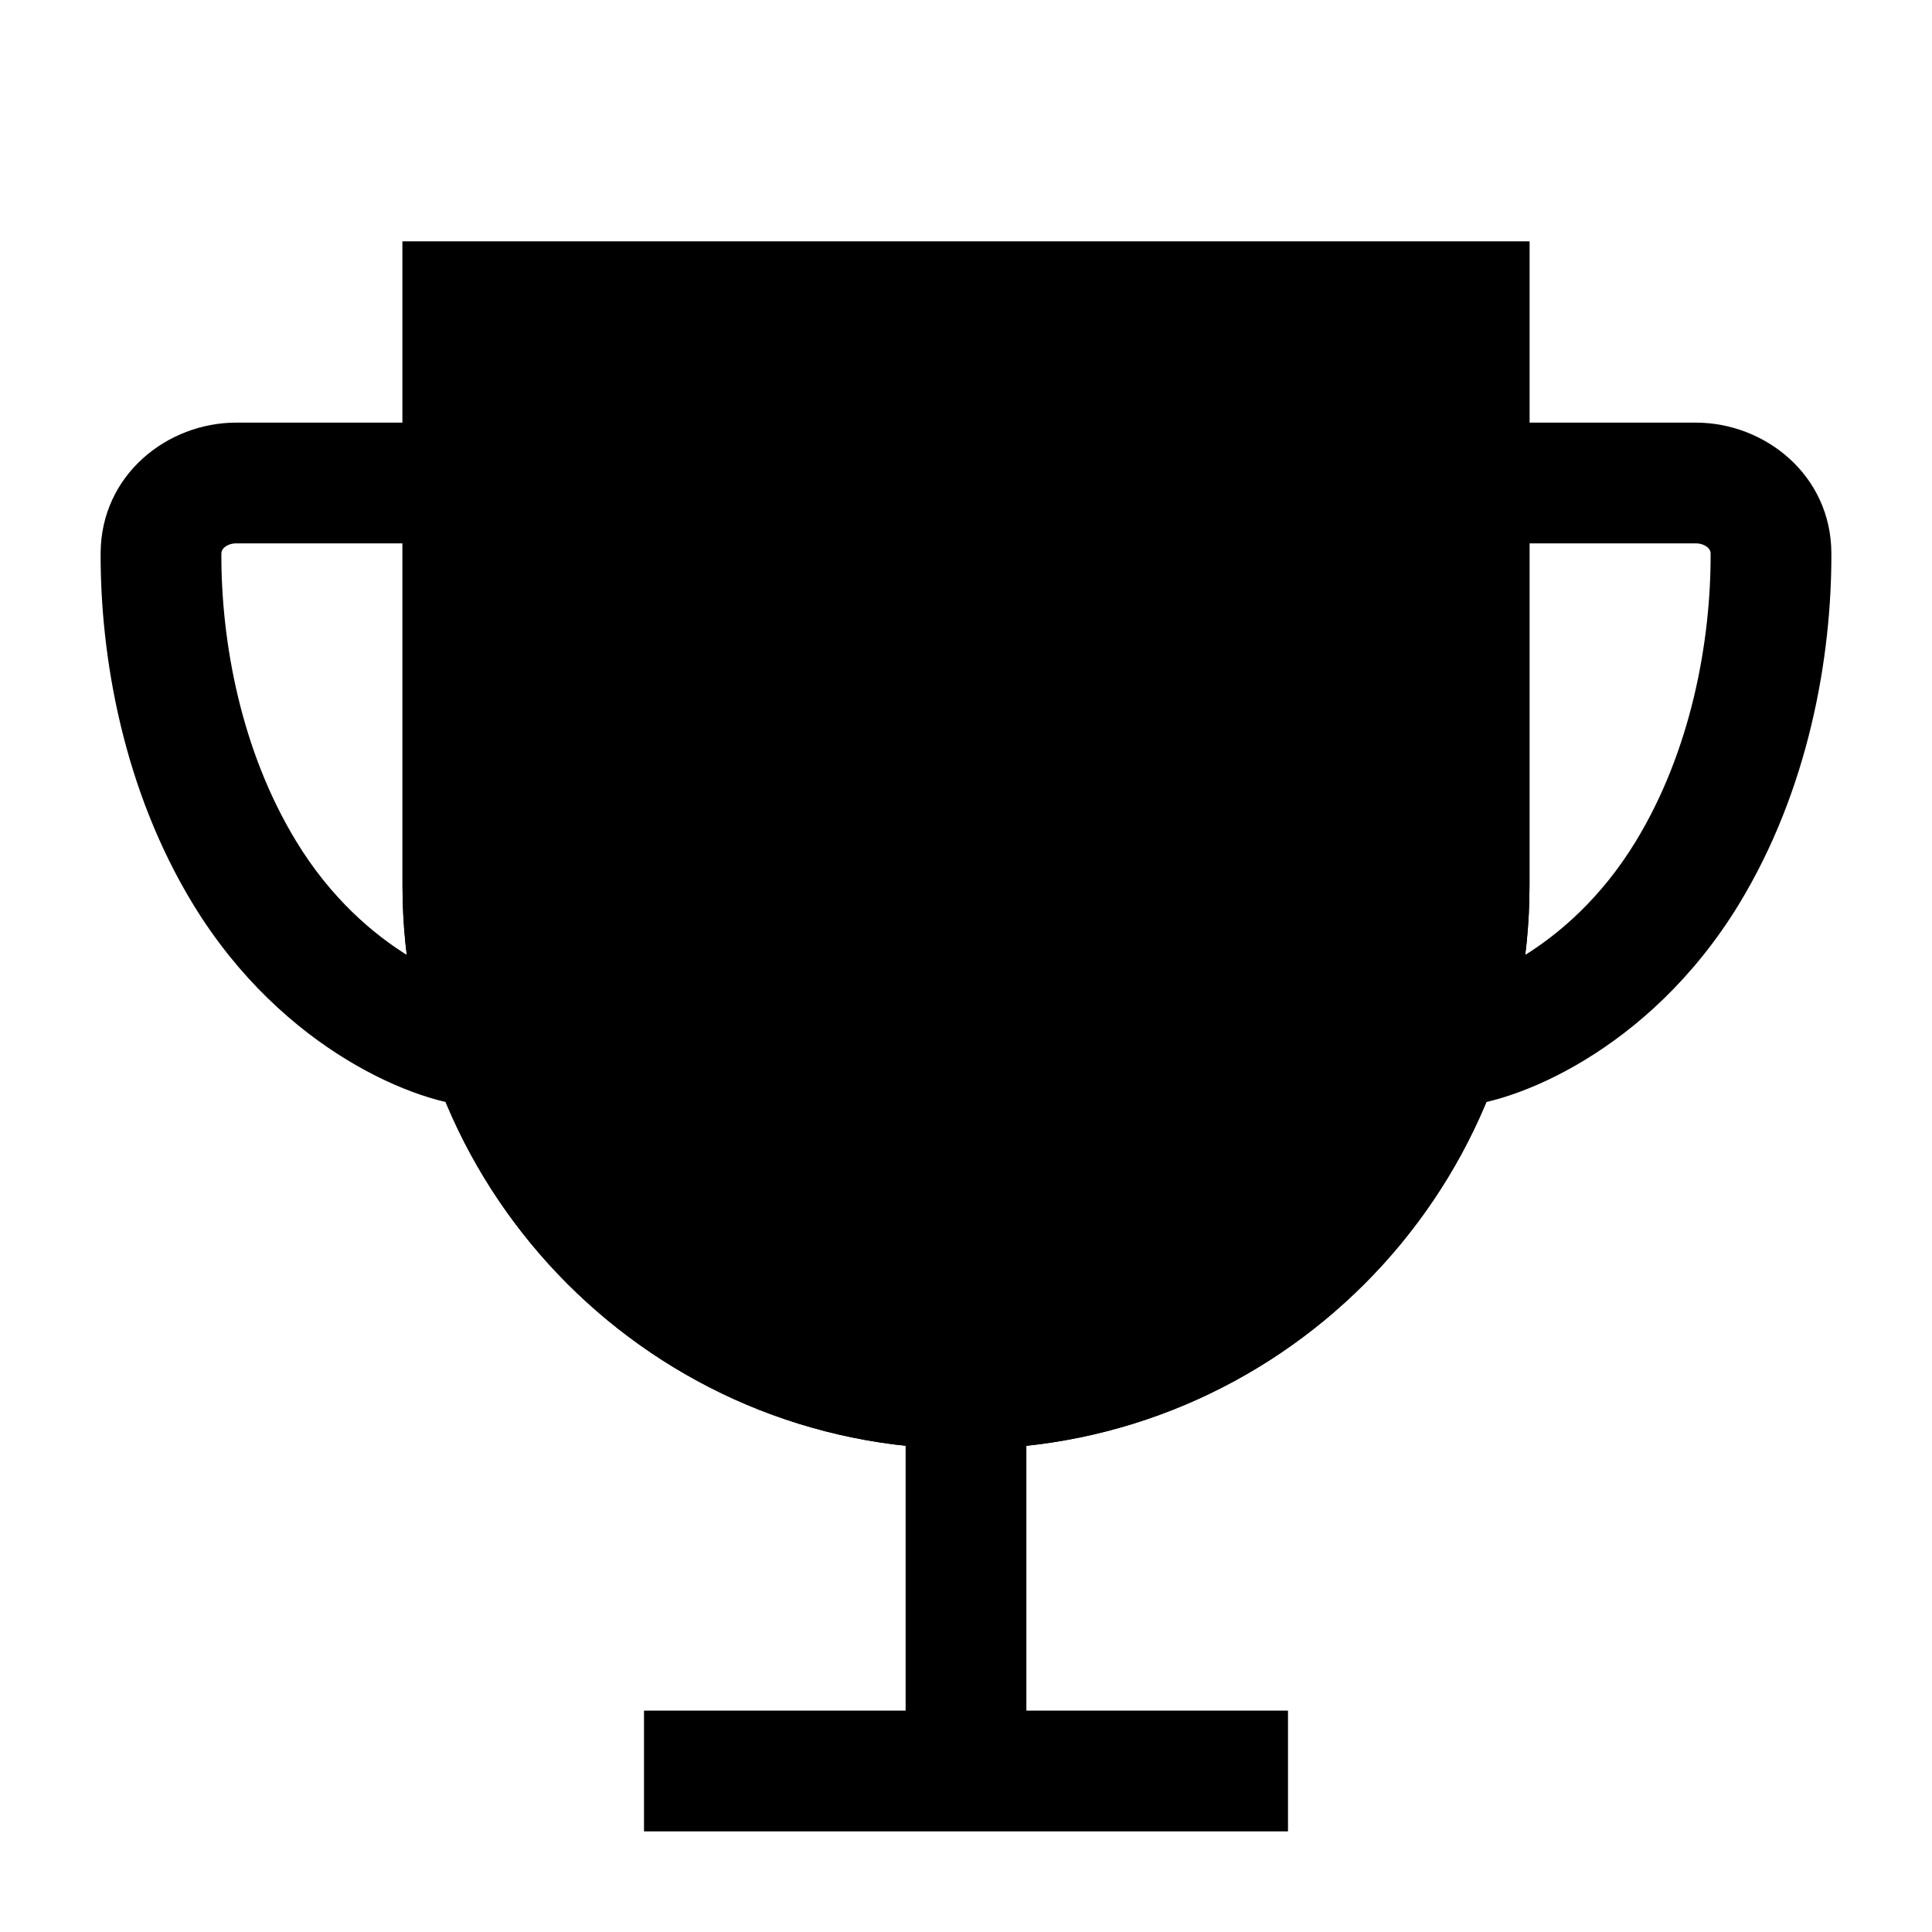 <svg width="24" height="24" viewBox="0 0 24 24" fill="none" xmlns="http://www.w3.org/2000/svg">
<path fill-rule="evenodd" clip-rule="evenodd" d="M21.067 6.75H18.493V5.25H21.067C21.921 5.25 22.747 5.899 22.75 6.873C22.754 8.163 22.469 9.811 21.599 11.237C21.037 12.157 20.33 12.778 19.683 13.17C19.064 13.546 18.434 13.75 18 13.75V12.25C18 12.25 18 12.25 18 12.25C18.003 12.25 18.029 12.249 18.081 12.238C18.135 12.227 18.206 12.209 18.291 12.18C18.461 12.123 18.673 12.028 18.905 11.888C19.368 11.607 19.894 11.151 20.318 10.455C21.006 9.328 21.253 7.974 21.25 6.877C21.25 6.85 21.241 6.827 21.215 6.802C21.184 6.775 21.133 6.75 21.067 6.75Z" fill="black"/>
<path fill-rule="evenodd" clip-rule="evenodd" d="M2.933 6.75H5.507V5.25H2.933C2.079 5.25 1.253 5.899 1.25 6.873C1.246 8.163 1.531 9.811 2.401 11.237C2.963 12.157 3.67 12.778 4.317 13.17C4.936 13.546 5.566 13.75 6 13.75V12.25C6 12.25 6 12.25 6 12.25C5.997 12.25 5.971 12.249 5.919 12.238C5.865 12.227 5.794 12.209 5.709 12.18C5.539 12.123 5.327 12.028 5.095 11.888C4.632 11.607 4.106 11.151 3.682 10.455C2.994 9.328 2.746 7.974 2.75 6.877C2.75 6.85 2.759 6.827 2.785 6.802C2.816 6.775 2.867 6.75 2.933 6.75Z" fill="black"/>
<path d="M5 3H19V11C19 14.866 15.866 18 12 18C8.134 18 5 14.866 5 11V3Z" fill="black"/>
<path fill-rule="evenodd" clip-rule="evenodd" d="M17.5 4.5H6.5V11C6.5 14.038 8.962 16.5 12 16.5C15.038 16.5 17.5 14.038 17.5 11V4.5ZM5 3V11C5 14.866 8.134 18 12 18C15.866 18 19 14.866 19 11V3H5Z" fill="black"/>
<path fill-rule="evenodd" clip-rule="evenodd" d="M11.25 21.25V17H12.75V21.25H16V22.75H8V21.25H11.25Z" fill="black"/>
</svg>

